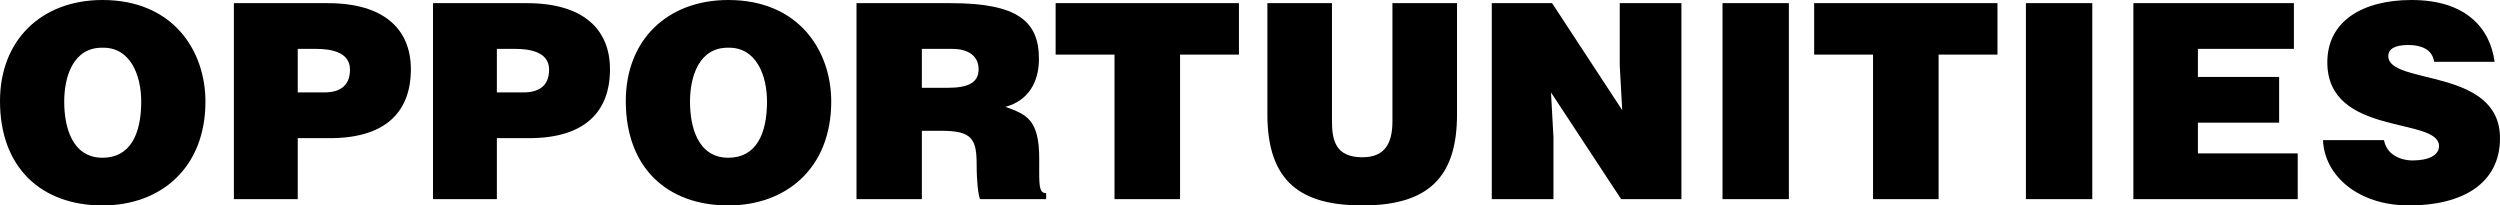 <?xml version="1.0" encoding="UTF-8"?><svg version="1.1" width="791px" height="65px" viewBox="0 0 791.0 65.0" xmlns="http://www.w3.org/2000/svg" xmlns:xlink="http://www.w3.org/1999/xlink"><defs><clipPath id="i0"><path d="M32.457,0 C54.583,0 65,15.864 65,32.157 C65,53.166 50.795,65 32.457,65 C13,65 0,52.995 0,31.985 C0,12.606 13.172,0 32.457,0 Z M32.598,15.087 L32.285,15.092 C23.073,15.092 20.318,24.354 20.318,32.157 C20.318,40.046 22.728,49.908 32.457,49.908 C41.238,49.908 44.682,42.361 44.682,32.157 C44.682,23.753 41.238,14.835 32.285,15.092 Z"></path></clipPath><clipPath id="i1"><path d="M29.713,0 C47.437,0 56,8.181 56,20.925 C56,34.272 48.122,42.711 30.398,42.711 L20.208,42.711 L20.208,62 L0,62 L0,0 Z M25.945,14.467 L20.208,14.467 L20.208,28.244 L28.599,28.244 C33.309,28.244 36.734,26.35 36.734,21.011 C36.734,15.242 30.226,14.467 25.945,14.467 Z"></path></clipPath><clipPath id="i2"><path d="M29.713,0 C47.437,0 56,8.181 56,20.925 C56,34.272 48.122,42.711 30.398,42.711 L20.208,42.711 L20.208,62 L0,62 L0,0 Z M25.945,14.467 L20.208,14.467 L20.208,28.244 L28.599,28.244 C33.309,28.244 36.734,26.35 36.734,21.011 C36.734,15.242 30.226,14.467 25.945,14.467 Z"></path></clipPath><clipPath id="i3"><path d="M32.457,0 C54.583,0 65,15.864 65,32.157 C65,53.166 50.795,65 32.457,65 C13,65 0,52.995 0,31.985 C0,12.606 13.172,0 32.457,0 Z M32.598,15.087 L32.285,15.092 C23.073,15.092 20.318,24.354 20.318,32.157 C20.318,40.046 22.728,49.908 32.457,49.908 C41.238,49.908 44.682,42.361 44.682,32.157 C44.682,23.753 41.238,14.835 32.285,15.092 Z"></path></clipPath><clipPath id="i4"><path d="M29.781,0 C50.803,0 57.723,5.597 57.723,17.653 C57.723,24.8 54.482,30.828 47.124,32.808 C53.781,35.219 57.81,36.769 57.81,49.256 C57.81,50.47 57.804,51.564 57.803,52.546 L57.803,53.492 C57.814,58.342 58.038,60.106 60,60.106 L60,62 L39.066,62 C38.54,60.622 38.015,56.661 38.015,51.15 C38.015,43.056 36.613,40.386 26.978,40.386 L20.672,40.386 L20.672,62 L0,62 L0,0 Z M30.307,14.467 L20.672,14.467 L20.672,26.781 L28.818,26.781 C35.212,26.781 38.628,25.231 38.628,20.925 C38.628,16.533 35.124,14.467 30.307,14.467 Z"></path></clipPath><clipPath id="i5"><path d="M58,0 L58,16.275 L39.37,16.275 L39.37,62 L18.63,62 L18.63,16.275 L0,16.275 L0,0 L58,0 Z"></path></clipPath><clipPath id="i6"><path d="M20.433,0 L20.433,37.326 C20.433,43.475 21.645,48.758 30.043,48.758 C37.403,48.758 39.567,44.081 39.567,37.326 L39.567,0 L60,0 L60,35.248 C60,55.253 50.736,64 30.043,64 C10.736,64 0,56.639 0,35.161 L0,0 L20.433,0 Z"></path></clipPath><clipPath id="i7"><path d="M19.079,0 L41.266,33.842 L40.489,19.719 L40.489,0 L60,0 L60,62 L40.921,62 L18.734,28.244 L19.511,42.367 L19.511,62 L0,62 L0,0 L19.079,0 Z"></path></clipPath><clipPath id="i8"><path d="M21,0 L21,62 L0,62 L0,0 L21,0 Z"></path></clipPath><clipPath id="i9"><path d="M58,0 L58,16.275 L39.37,16.275 L39.37,62 L18.63,62 L18.63,16.275 L0,16.275 L0,0 L58,0 Z"></path></clipPath><clipPath id="i10"><path d="M50.789,0 L50.789,14.467 L20.419,14.467 L20.419,23.336 L46.116,23.336 L46.116,37.803 L20.419,37.803 L20.419,47.533 L52,47.533 L52,62 L0,62 L0,0 L50.789,0 Z"></path></clipPath><clipPath id="i11"><path d="M28,0 C45.073,0 52.841,8.747 54.293,19.551 L35.171,19.551 C34.829,17.408 33.72,16.121 32.268,15.35 C30.817,14.578 29.024,14.235 27.061,14.235 C22.622,14.235 20.659,15.521 20.659,17.751 C20.659,27.012 56,21.266 56,43.734 C56,58.054 44.134,65 27.232,65 C11.012,65 0.427,55.482 0,44.334 L19.293,44.334 C19.72,46.563 20.915,48.193 22.622,49.222 C24.244,50.251 26.378,50.765 28.341,50.765 C33.378,50.765 36.707,49.136 36.707,46.22 C36.707,36.873 1.366,43.305 1.366,19.723 C1.366,6.603 12.634,0 28,0 Z"></path></clipPath></defs><g clip-path="url(#i0)"><polygon points="0,0 65,0 65,65 0,65 0,0" stroke="none" fill="#000000"></polygon></g><g transform="translate(74.0 1.0)"><g clip-path="url(#i1)"><polygon points="0,0 56,0 56,62 0,62 0,0" stroke="none" fill="#000000"></polygon></g></g><g transform="translate(137.0 1.0)"><g clip-path="url(#i2)"><polygon points="0,0 56,0 56,62 0,62 0,0" stroke="none" fill="#000000"></polygon></g></g><g transform="translate(198.0 0.0)"><g clip-path="url(#i3)"><polygon points="0,0 65,0 65,65 0,65 0,0" stroke="none" fill="#000000"></polygon></g></g><g transform="translate(271.0 1.0)"><g clip-path="url(#i4)"><polygon points="0,0 60,0 60,62 0,62 0,0" stroke="none" fill="#000000"></polygon></g></g><g transform="translate(334.0 1.0)"><g clip-path="url(#i5)"><polygon points="0,0 58,0 58,62 0,62 0,0" stroke="none" fill="#000000"></polygon></g></g><g transform="translate(401.0 1.0)"><g clip-path="url(#i6)"><polygon points="0,0 60,0 60,64 0,64 0,0" stroke="none" fill="#000000"></polygon></g></g><g transform="translate(472.0 1.0)"><g clip-path="url(#i7)"><polygon points="0,0 60,0 60,62 0,62 0,0" stroke="none" fill="#000000"></polygon></g></g><g transform="translate(545.0 1.0)"><g clip-path="url(#i8)"><polygon points="0,0 21,0 21,62 0,62 0,0" stroke="none" fill="#000000"></polygon></g></g><g transform="translate(574.0 1.0)"><g clip-path="url(#i9)"><polygon points="0,0 58,0 58,62 0,62 0,0" stroke="none" fill="#000000"></polygon></g></g><g transform="translate(641.0 1.0)"><g clip-path="url(#i8)"><polygon points="0,0 21,0 21,62 0,62 0,0" stroke="none" fill="#000000"></polygon></g></g><g transform="translate(675.0 1.0)"><g clip-path="url(#i10)"><polygon points="0,0 52,0 52,62 0,62 0,0" stroke="none" fill="#000000"></polygon></g></g><g transform="translate(735.0 0.0)"><g clip-path="url(#i11)"><polygon points="0,0 56,0 56,65 0,65 0,0" stroke="none" fill="#000000"></polygon></g></g></svg>